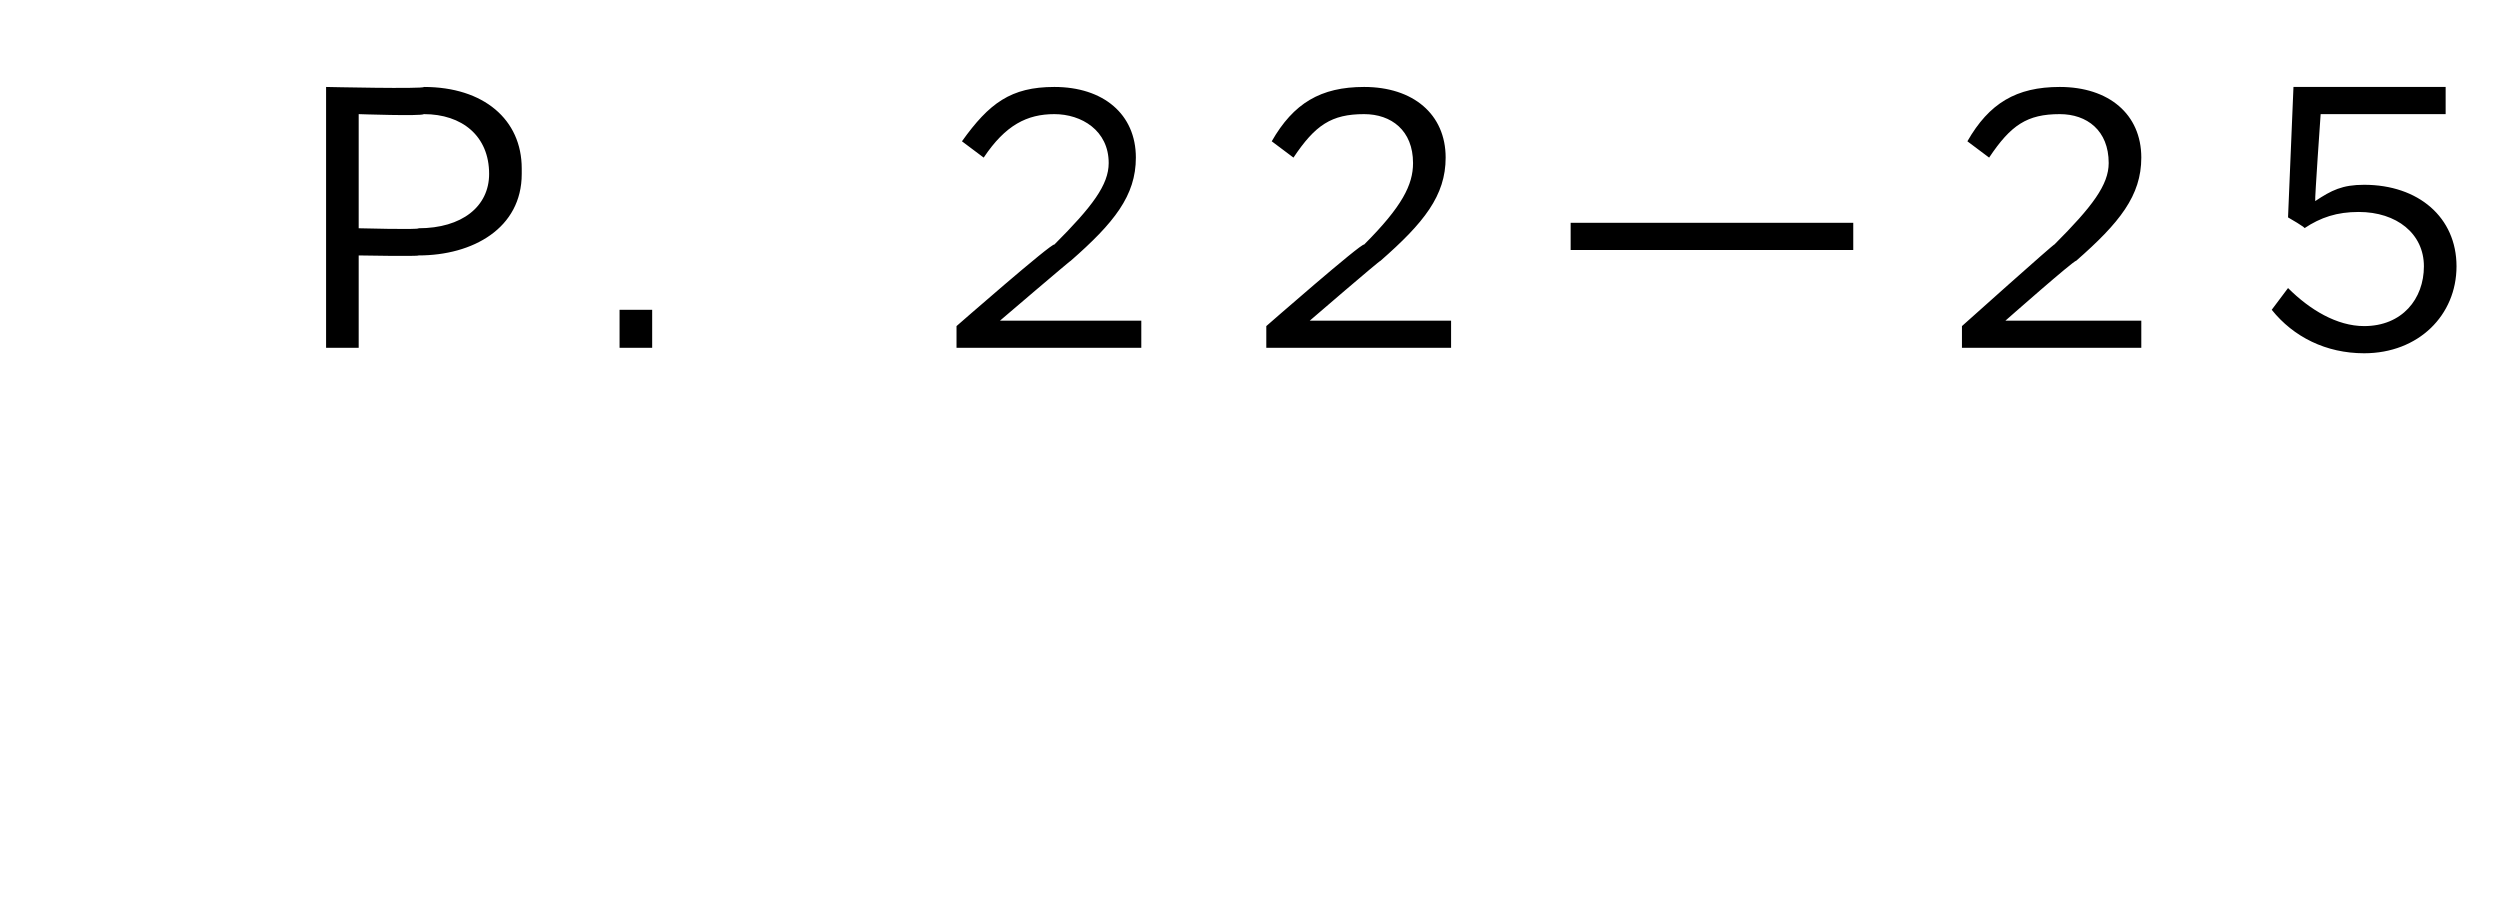 <svg xmlns="http://www.w3.org/2000/svg" version="1.1" width="46px" height="16.6px" viewBox="0 0 46 16.6"><desc>P 22—25</desc><defs/><g id="Polygon67262"><path d="m6 1.6c0 0 1.8.04 1.8 0c1.1 0 1.8.6 1.8 1.5c0 0 0 .1 0 .1c0 1-.9 1.5-1.9 1.5c.01.02-1.1 0-1.1 0l0 1.7l-.6 0l0-4.8zm1.7 2.6c.8 0 1.3-.4 1.3-1c0 0 0 0 0 0c0-.7-.5-1.1-1.2-1.1c-.05.04-1.2 0-1.2 0l0 2.1c0 0 1.13.03 1.1 0zm3.7 1.5l.6 0l0 .7l-.6 0l0-.7zm6.2.3c0 0 1.76-1.54 1.8-1.5c.7-.7 1-1.1 1-1.5c0-.6-.5-.9-1-.9c-.5 0-.9.2-1.3.8c0 0-.4-.3-.4-.3c.5-.7.9-1 1.7-1c.9 0 1.5.5 1.5 1.3c0 0 0 0 0 0c0 .7-.4 1.2-1.2 1.9c.01-.02-1.3 1.1-1.3 1.1l2.6 0l0 .5l-3.4 0l0-.4zm5.7 0c0 0 1.76-1.54 1.8-1.5c.7-.7.9-1.1.9-1.5c0-.6-.4-.9-.9-.9c-.6 0-.9.2-1.3.8c0 0-.4-.3-.4-.3c.4-.7.9-1 1.7-1c.9 0 1.5.5 1.5 1.3c0 0 0 0 0 0c0 .7-.4 1.2-1.2 1.9c0-.02-1.3 1.1-1.3 1.1l2.6 0l0 .5l-3.4 0l0-.4zm5.6-1.9l5.2 0l0 .5l-5.2 0l0-.5zm7.2 1.9c0 0 1.72-1.54 1.7-1.5c.7-.7 1-1.1 1-1.5c0-.6-.4-.9-.9-.9c-.6 0-.9.2-1.3.8c0 0-.4-.3-.4-.3c.4-.7.9-1 1.7-1c.9 0 1.5.5 1.5 1.3c0 0 0 0 0 0c0 .7-.4 1.2-1.2 1.9c-.03-.02-1.3 1.1-1.3 1.1l2.5 0l0 .5l-3.3 0l0-.4zm5.7-.3c0 0 .3-.4.3-.4c.4.4.9.7 1.4.7c.7 0 1.1-.5 1.1-1.1c0 0 0 0 0 0c0-.6-.5-1-1.2-1c-.4 0-.7.1-1 .3c.05 0-.3-.2-.3-.2l.1-2.4l2.8 0l0 .5l-2.3 0c0 0-.11 1.56-.1 1.6c.3-.2.5-.3.9-.3c1 0 1.7.6 1.7 1.5c0 0 0 0 0 0c0 .9-.7 1.6-1.7 1.6c-.7 0-1.3-.3-1.7-.8z" stroke="none" fill="#000"/></g></svg>